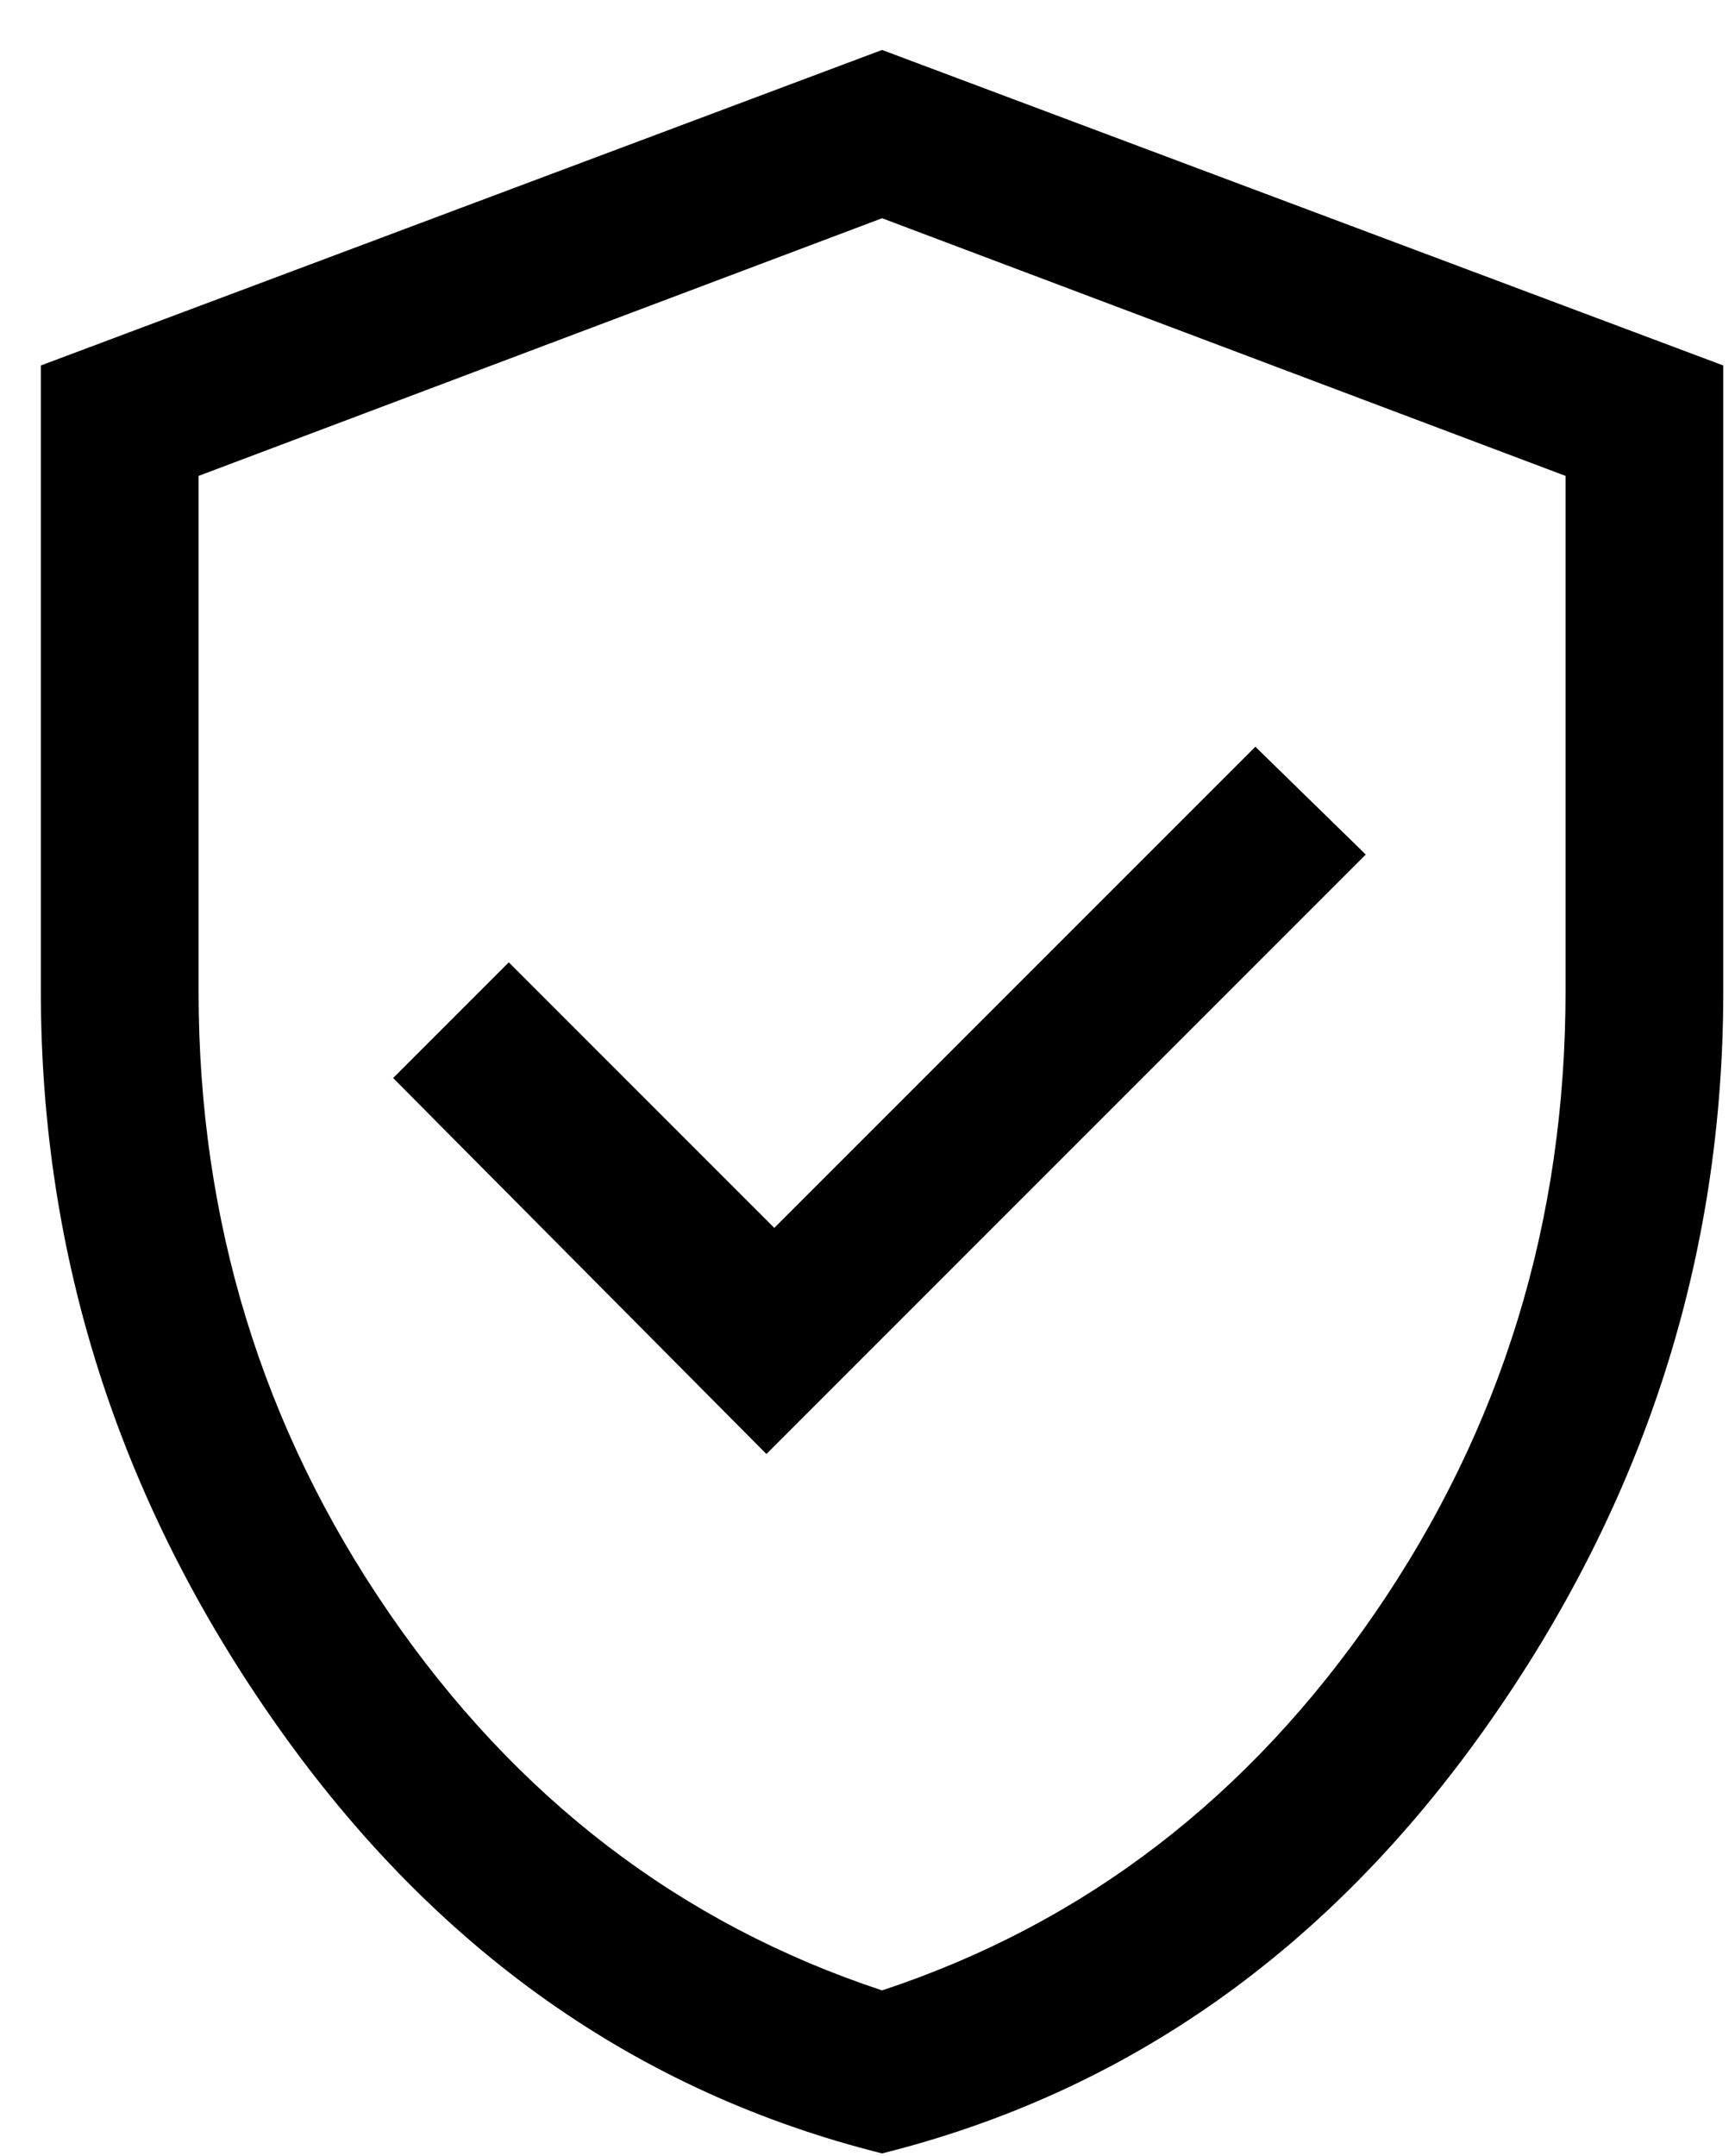 <svg width="33" height="41" viewBox="0 0 33 41" fill="none" xmlns="http://www.w3.org/2000/svg">
<path d="M14.577 27.65L25.977 16.25L23.877 14.2L14.727 23.35L9.677 18.3L7.477 20.5L14.577 27.65ZM16.777 40.95C12.111 39.783 8.277 37.075 5.277 32.825C2.277 28.575 0.777 23.917 0.777 18.85V6.95L16.777 0.95L32.777 6.95V18.85C32.777 23.917 31.277 28.575 28.277 32.825C25.277 37.075 21.444 39.783 16.777 40.95ZM16.777 37.85C20.611 36.583 23.736 34.192 26.152 30.675C28.569 27.158 29.777 23.217 29.777 18.85V9.05L16.777 4.15L3.777 9.05V18.85C3.777 23.217 4.986 27.158 7.402 30.675C9.819 34.192 12.944 36.583 16.777 37.85Z" fill="black"/>
</svg>
